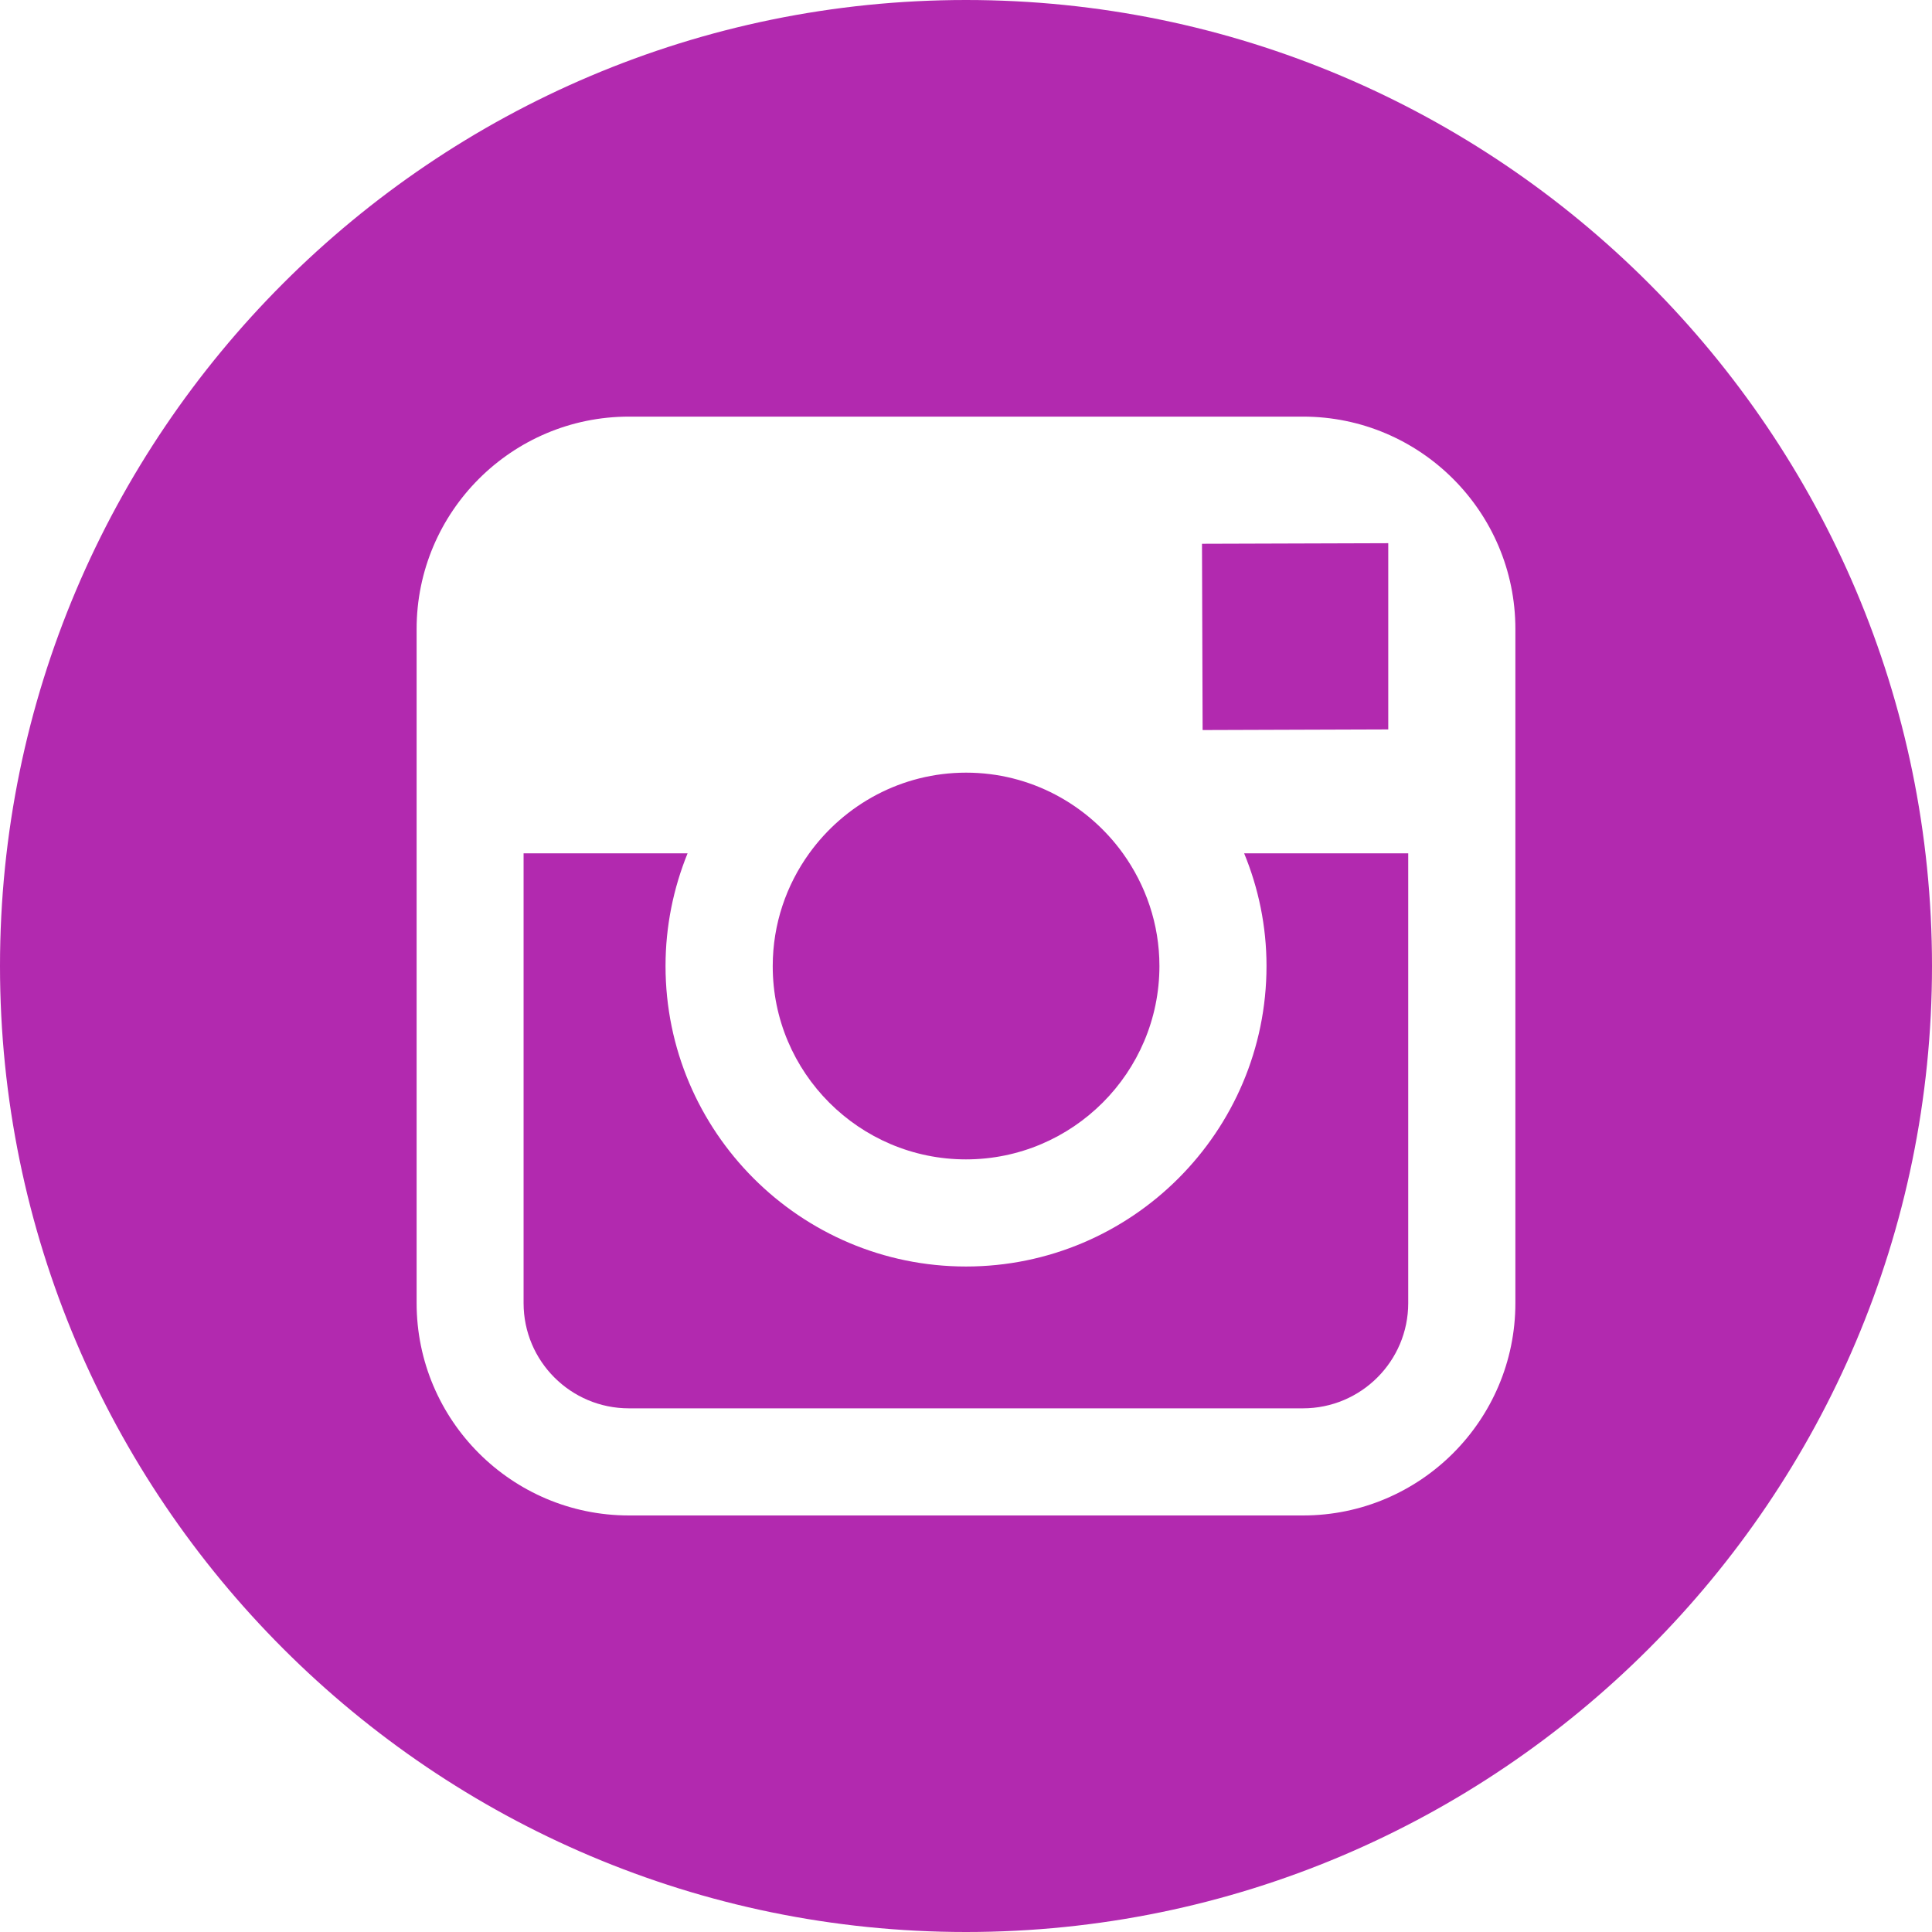 <svg enable-background="new 0 0 49.652 49.652" height="49.652" viewBox="0 0 49.652 49.652" width="49.652" xmlns="http://www.w3.org/2000/svg"><g fill="#b229af"><path d="m24.825 29.796c2.739 0 4.972-2.229 4.972-4.97 0-1.082-.354-2.081-.939-2.896-.903-1.252-2.371-2.073-4.029-2.073-1.659 0-3.126.82-4.031 2.072-.588.815-.938 1.814-.939 2.896-.005 2.741 2.226 4.971 4.966 4.971z"/><path d="m35.678 18.746v-4.166-.62l-.623.002-4.164.013.016 4.787z"/><path d="m24.826 0c-13.689 0-24.826 11.137-24.826 24.826s11.138 24.826 24.826 24.826 24.826-11.138 24.826-24.826-11.136-24.826-24.826-24.826zm14.119 21.929v11.56c0 3.011-2.448 5.458-5.457 5.458h-17.324c-3.01 0-5.457-2.447-5.457-5.458v-11.56-5.765c0-3.01 2.447-5.457 5.457-5.457h17.323c3.01 0 5.458 2.447 5.458 5.457z"/><path d="m32.549 24.826c0 4.257-3.464 7.723-7.723 7.723s-7.722-3.466-7.722-7.723c0-1.023.204-2.003.567-2.896h-4.215v11.56c0 1.494 1.213 2.704 2.706 2.704h17.323c1.491 0 2.706-1.21 2.706-2.704v-11.56h-4.217c.368.893.575 1.872.575 2.896z"/></g></svg>